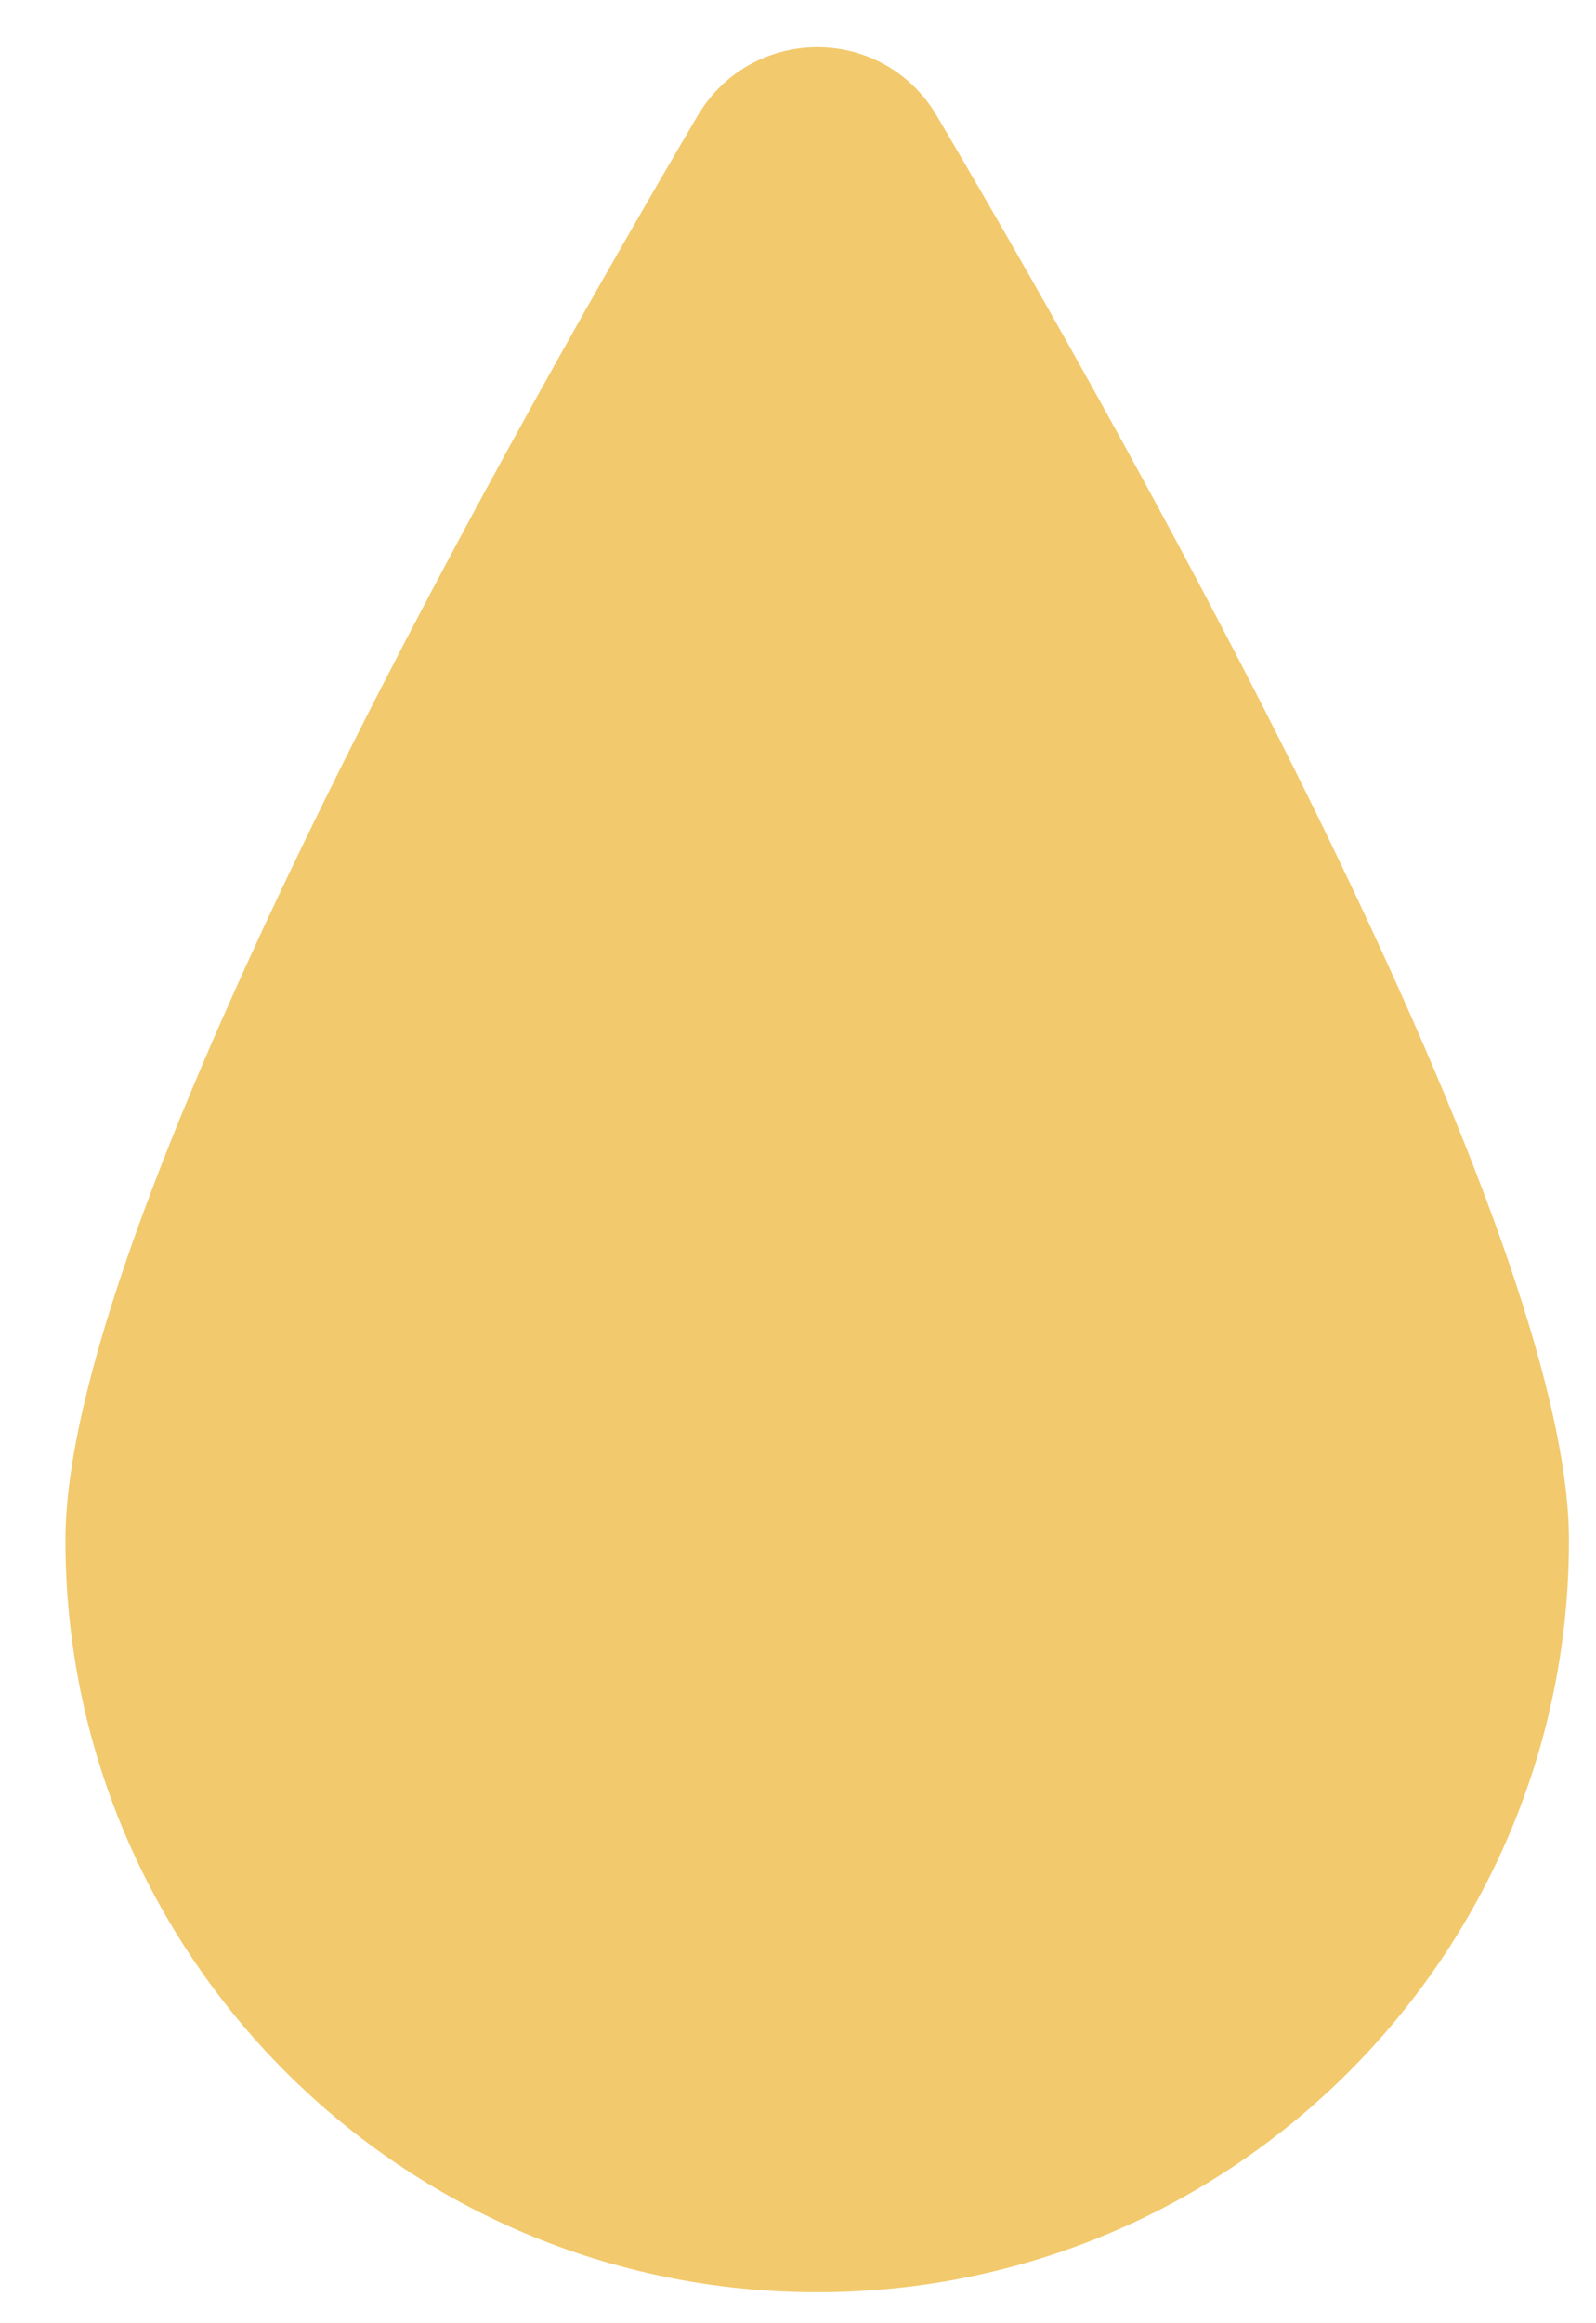 <?xml version="1.0" encoding="UTF-8"?> <svg xmlns="http://www.w3.org/2000/svg" width="22" height="32" viewBox="0 0 22 32" fill="none"><path d="M21.627 21.216C21.627 26.933 16.986 31.573 11.264 31.573C5.542 31.573 0.902 26.932 0.902 21.216C0.902 16.935 6.692 6.56 9.617 1.593C10.361 0.337 12.172 0.337 12.912 1.593C15.84 6.56 21.627 16.935 21.627 21.216Z" fill="#F2C96C"></path></svg> 